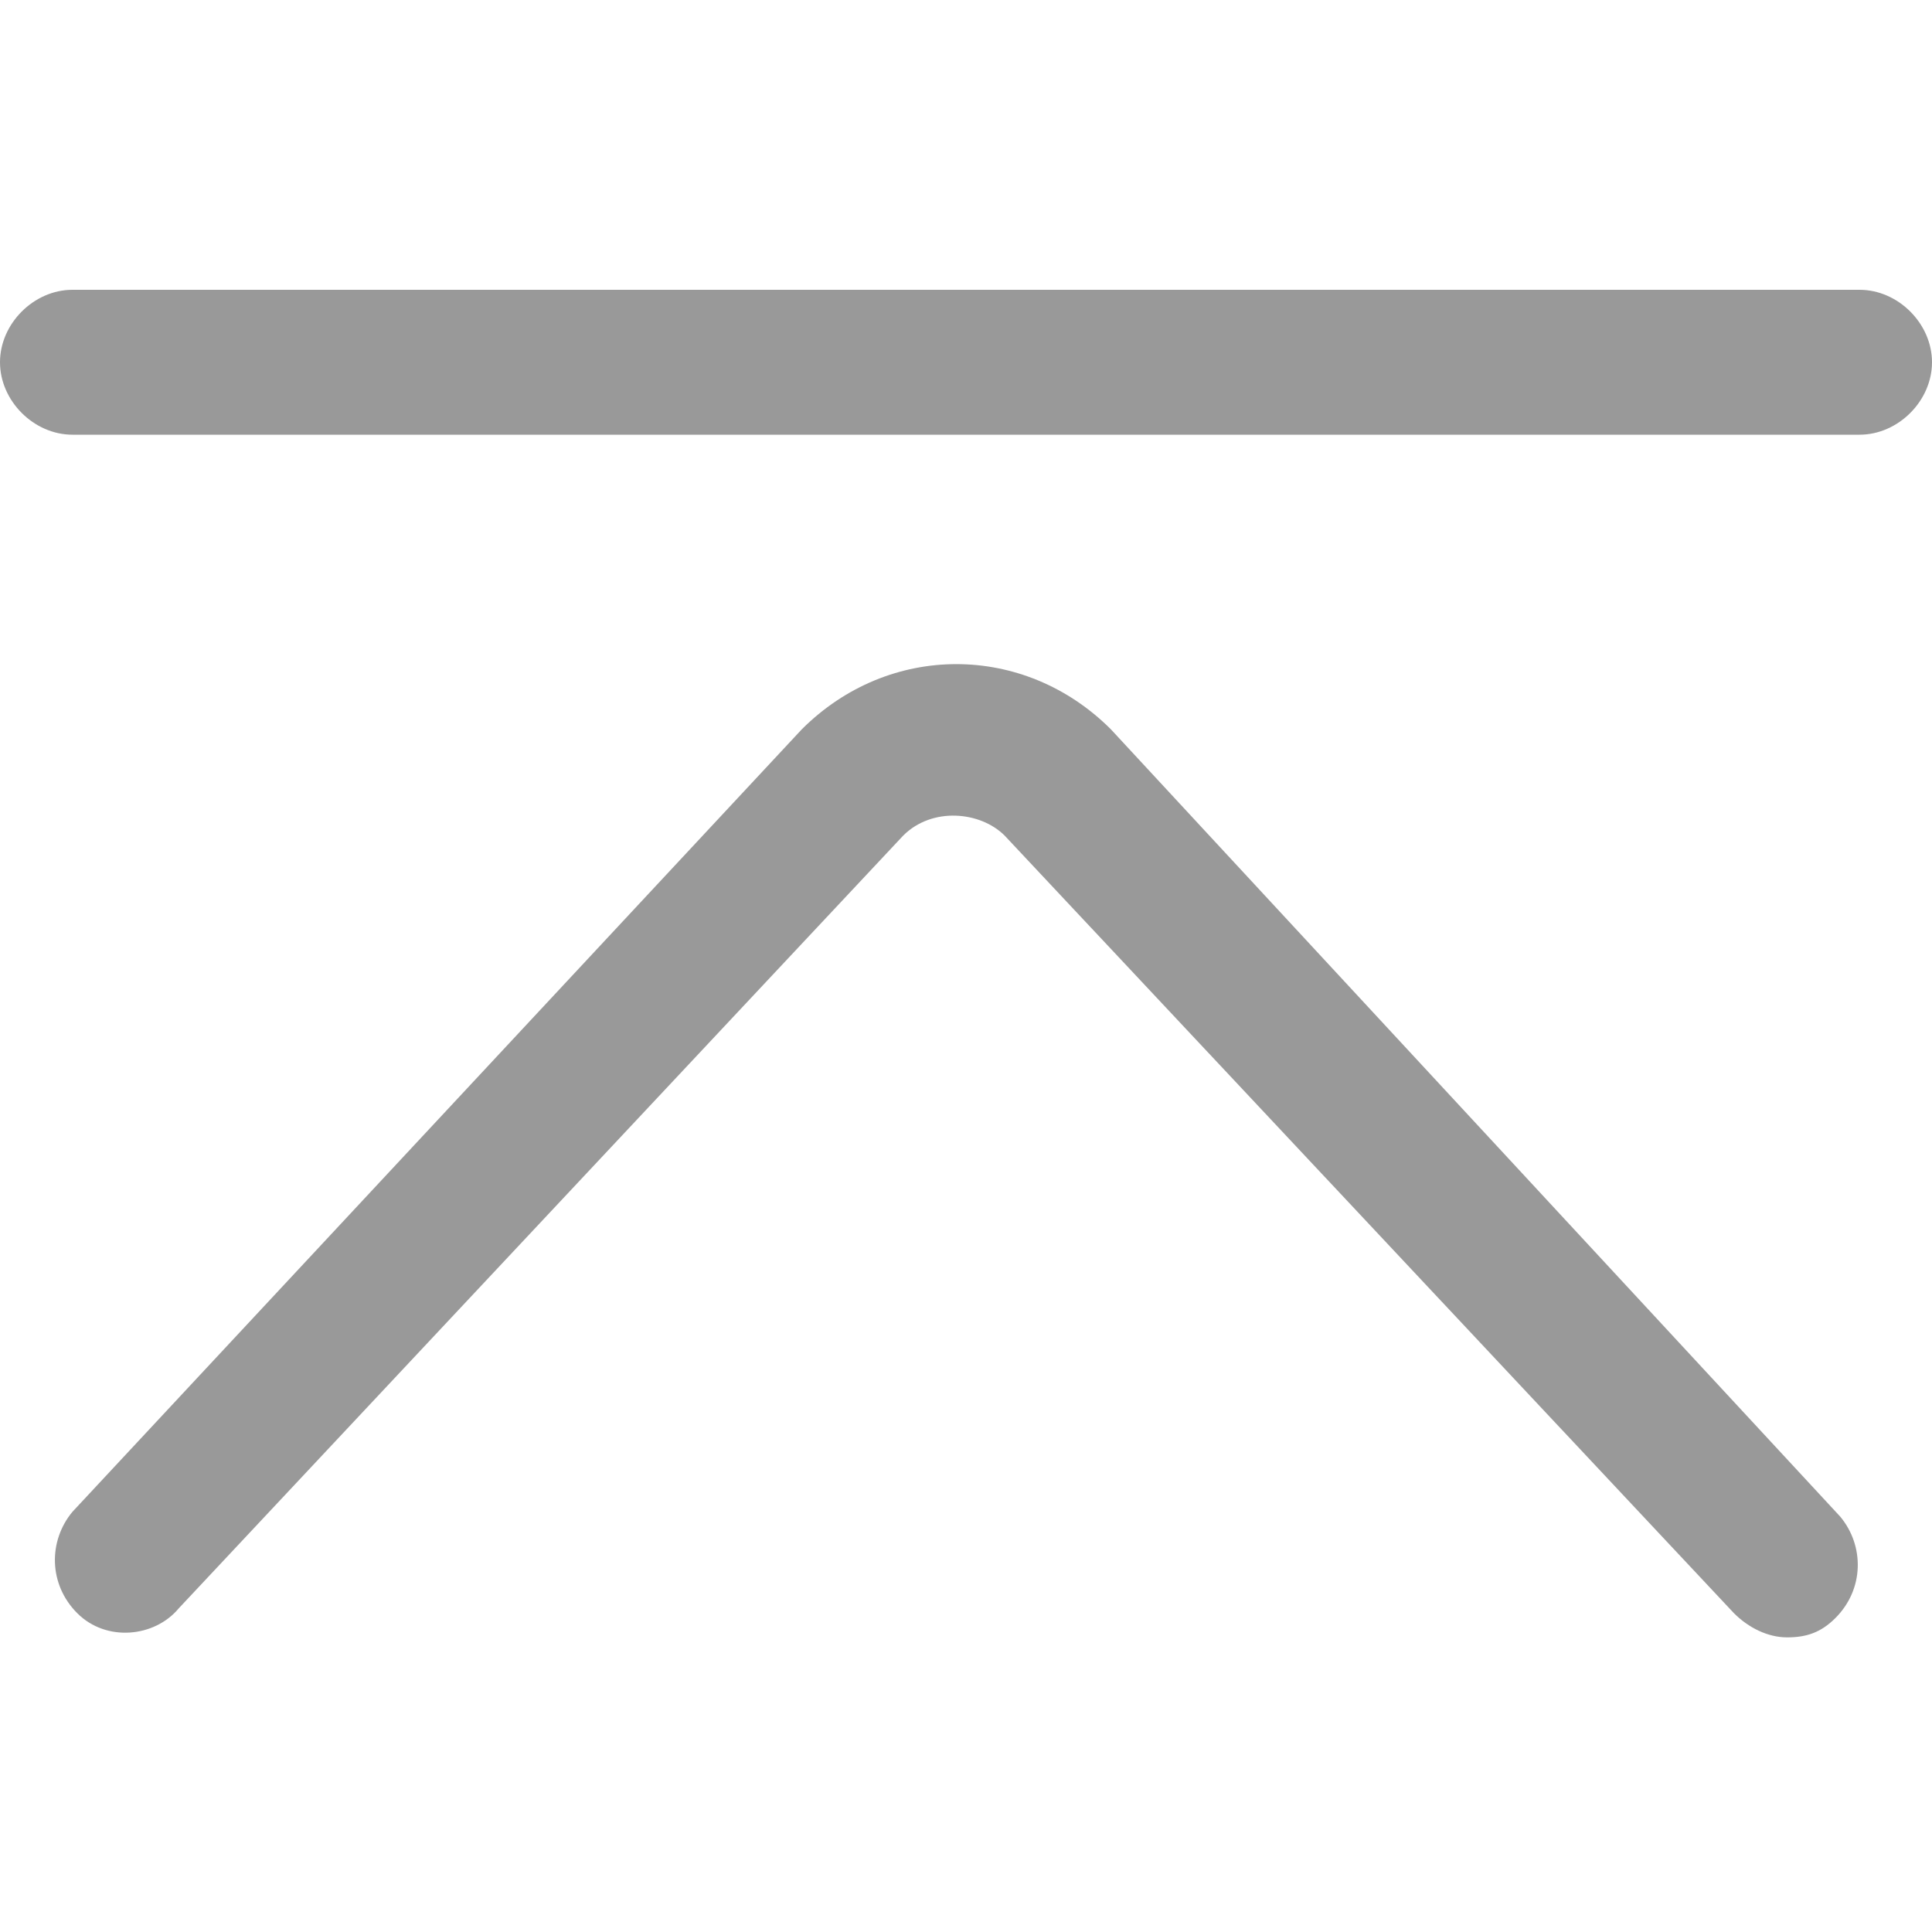 <svg width="26" height="26" viewBox="0 0 26 26" fill="none" xmlns="http://www.w3.org/2000/svg">
<path d="M14.95 9.815C13.78 8.645 11.96 8.645 10.79 9.815L0.975 20.345C0.65 20.735 0.65 21.32 1.04 21.71C1.43 22.1 2.08 22.035 2.405 21.645L12.155 11.245C12.545 10.855 13.195 10.92 13.52 11.245L23.335 21.71C23.53 21.905 23.79 22.035 24.05 22.035C24.31 22.035 24.505 21.97 24.7 21.775C25.09 21.385 25.09 20.8 24.765 20.41L14.95 9.815ZM25.025 3.9H0.975C0.455 3.9 0 4.355 0 4.875C0 5.395 0.455 5.85 0.975 5.85H25.025C25.545 5.85 26 5.395 26 4.875C26 4.355 25.545 3.9 25.025 3.9Z" fill="#999999"/>
</svg>
